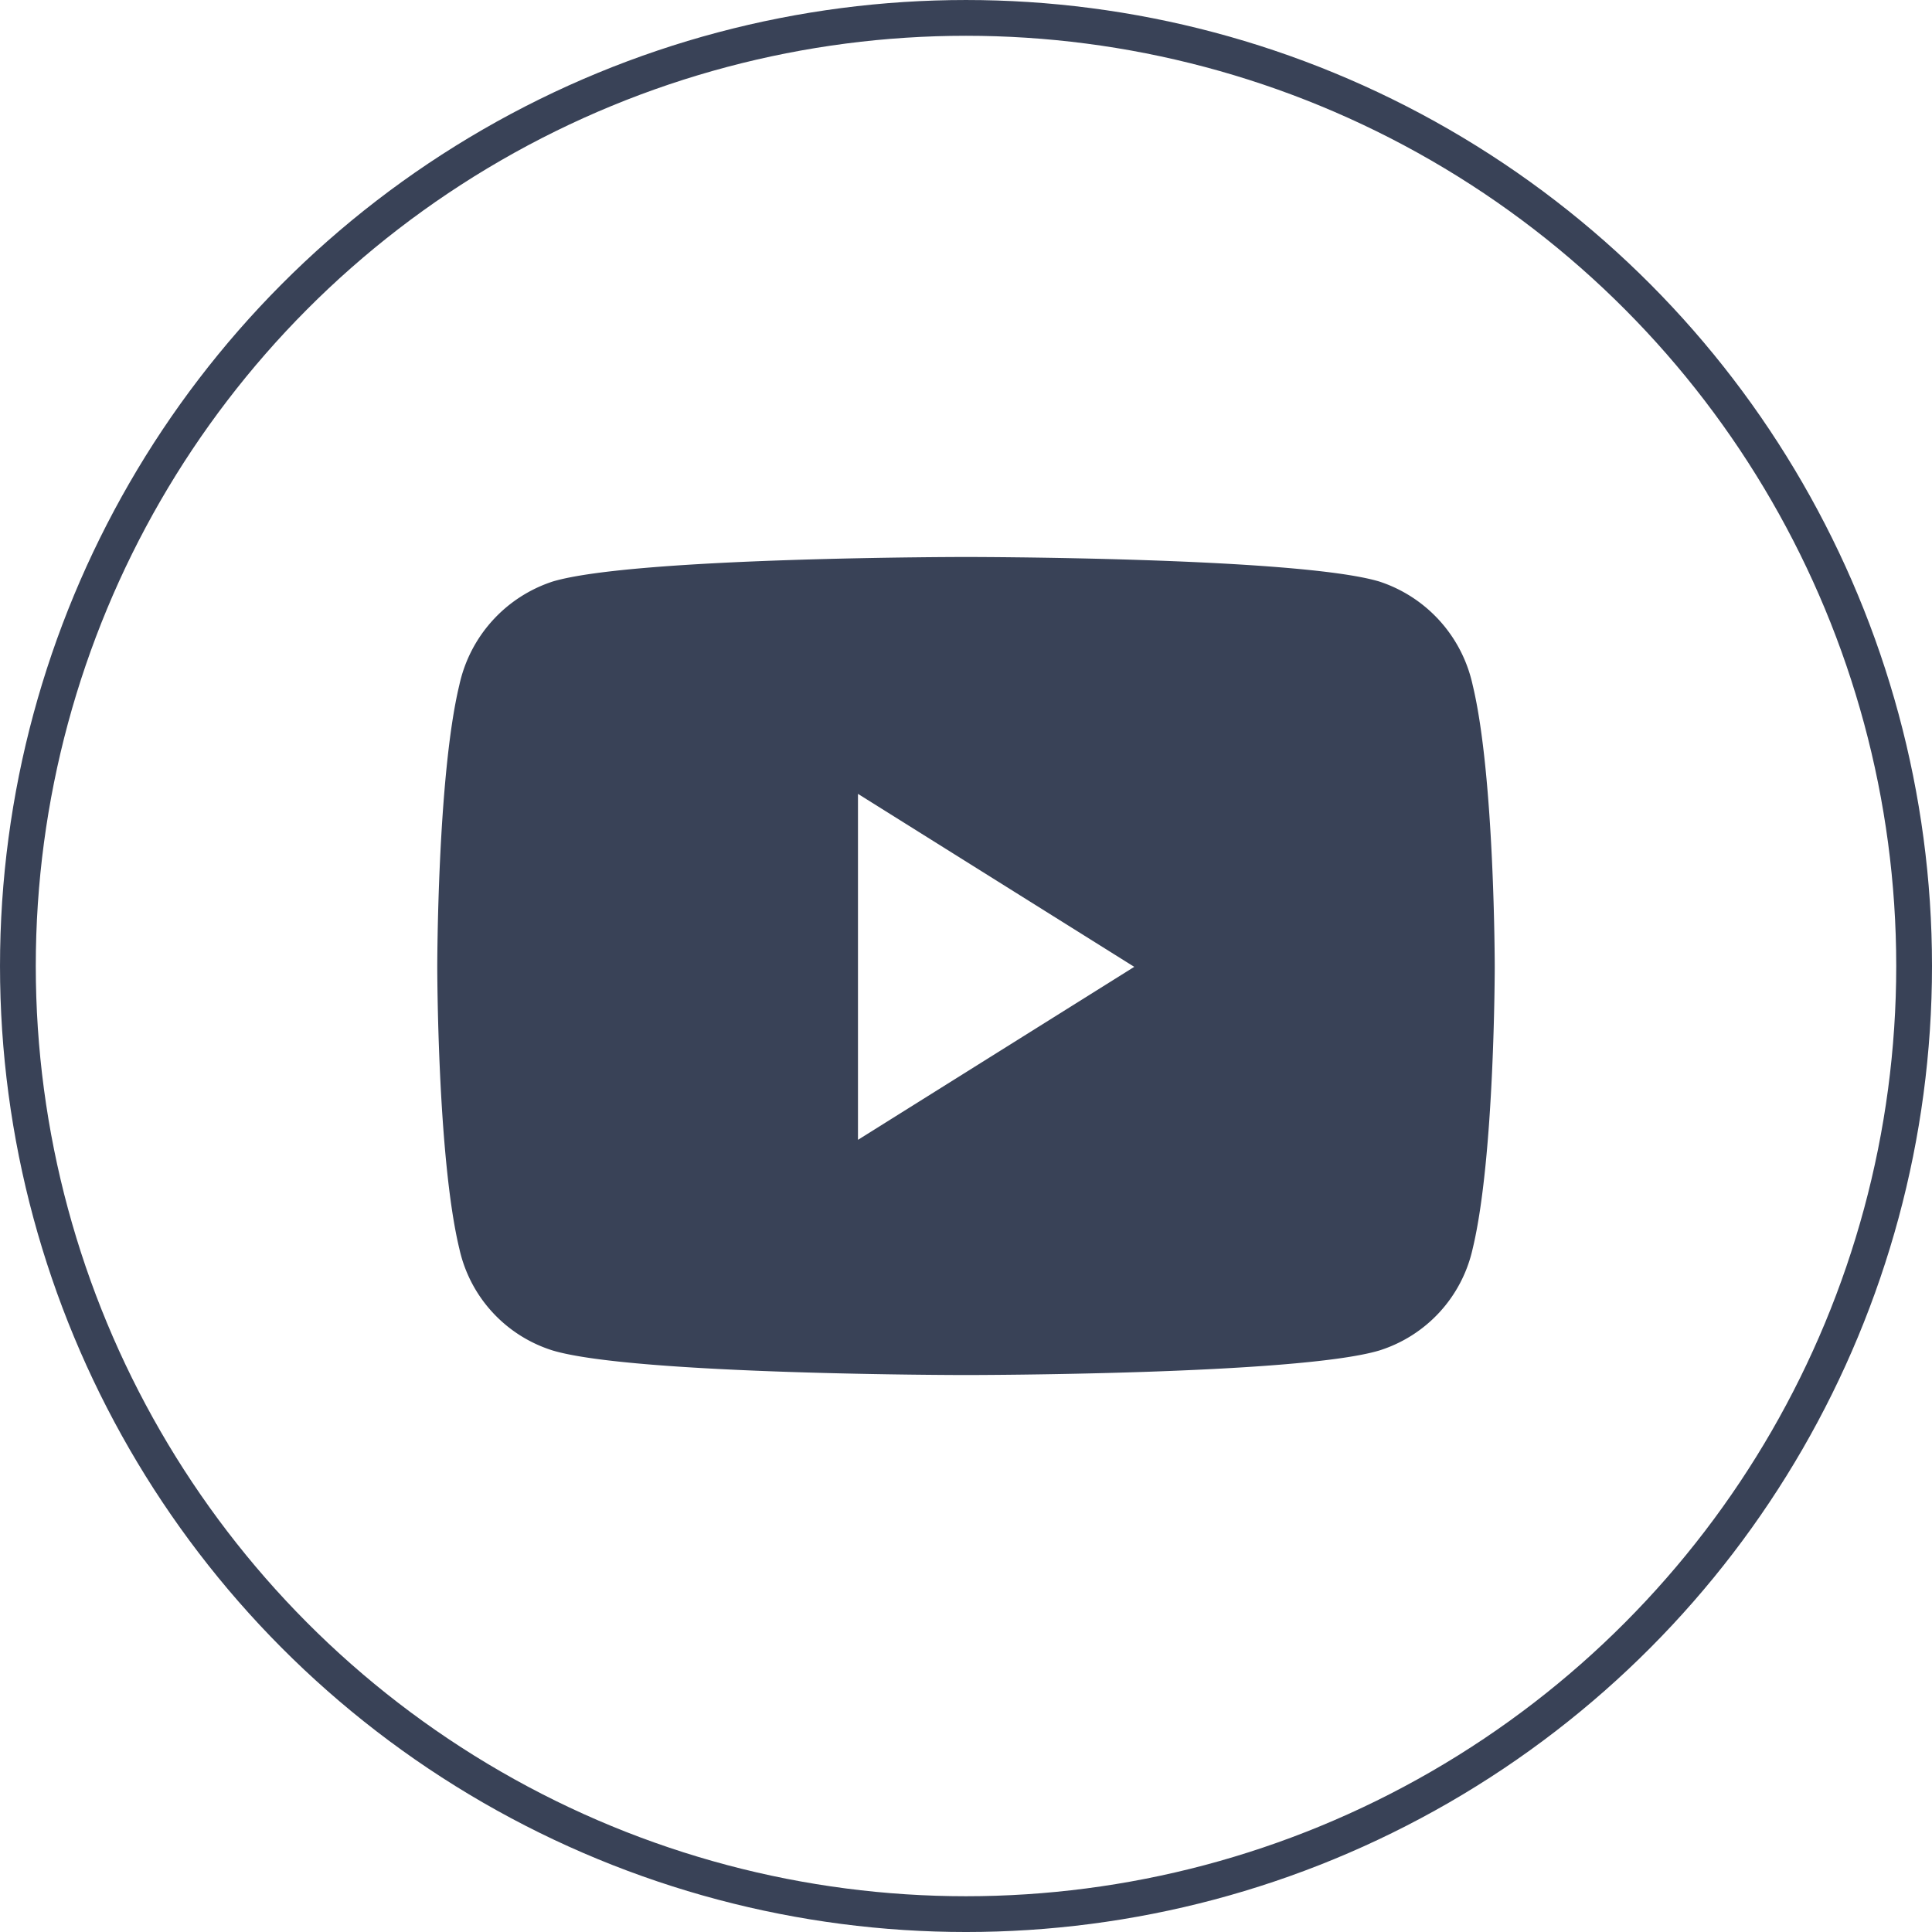 <?xml version="1.0" encoding="UTF-8"?> <svg xmlns="http://www.w3.org/2000/svg" width="194.807" height="194.807" viewBox="0 0 194.807 194.807"><g id="Group_600" data-name="Group 600" transform="translate(-1816.196 -968.096)"><g id="facebook-" transform="translate(1813.7 965.9)"><circle id="Ellipse_32" data-name="Ellipse 32" cx="95.6" cy="95.6" r="95.6" transform="translate(4.3 4)" fill="none" stroke="#394257" stroke-miterlimit="10" stroke-width="3.607"></circle></g><path id="youtube" d="M119.3,76.91a14.128,14.128,0,0,0-9.429-10.44C101.555,64,68.213,64,68.213,64S34.87,64,26.554,66.47a14.128,14.128,0,0,0-9.429,10.44C14.9,86.125,14.9,105.329,14.9,105.329s0,19.2,2.225,28.419a13.882,13.882,0,0,0,9.429,10.268c8.316,2.47,41.659,2.47,41.659,2.47s33.342,0,41.659-2.47a13.918,13.918,0,0,0,9.429-10.268c2.225-9.215,2.225-28.419,2.225-28.419S121.525,86.125,119.3,76.91ZM57.32,122.771V87.886l27.857,17.442L57.32,122.771Z" transform="translate(1845.387 960.257)" fill="#394257"></path></g></svg> 